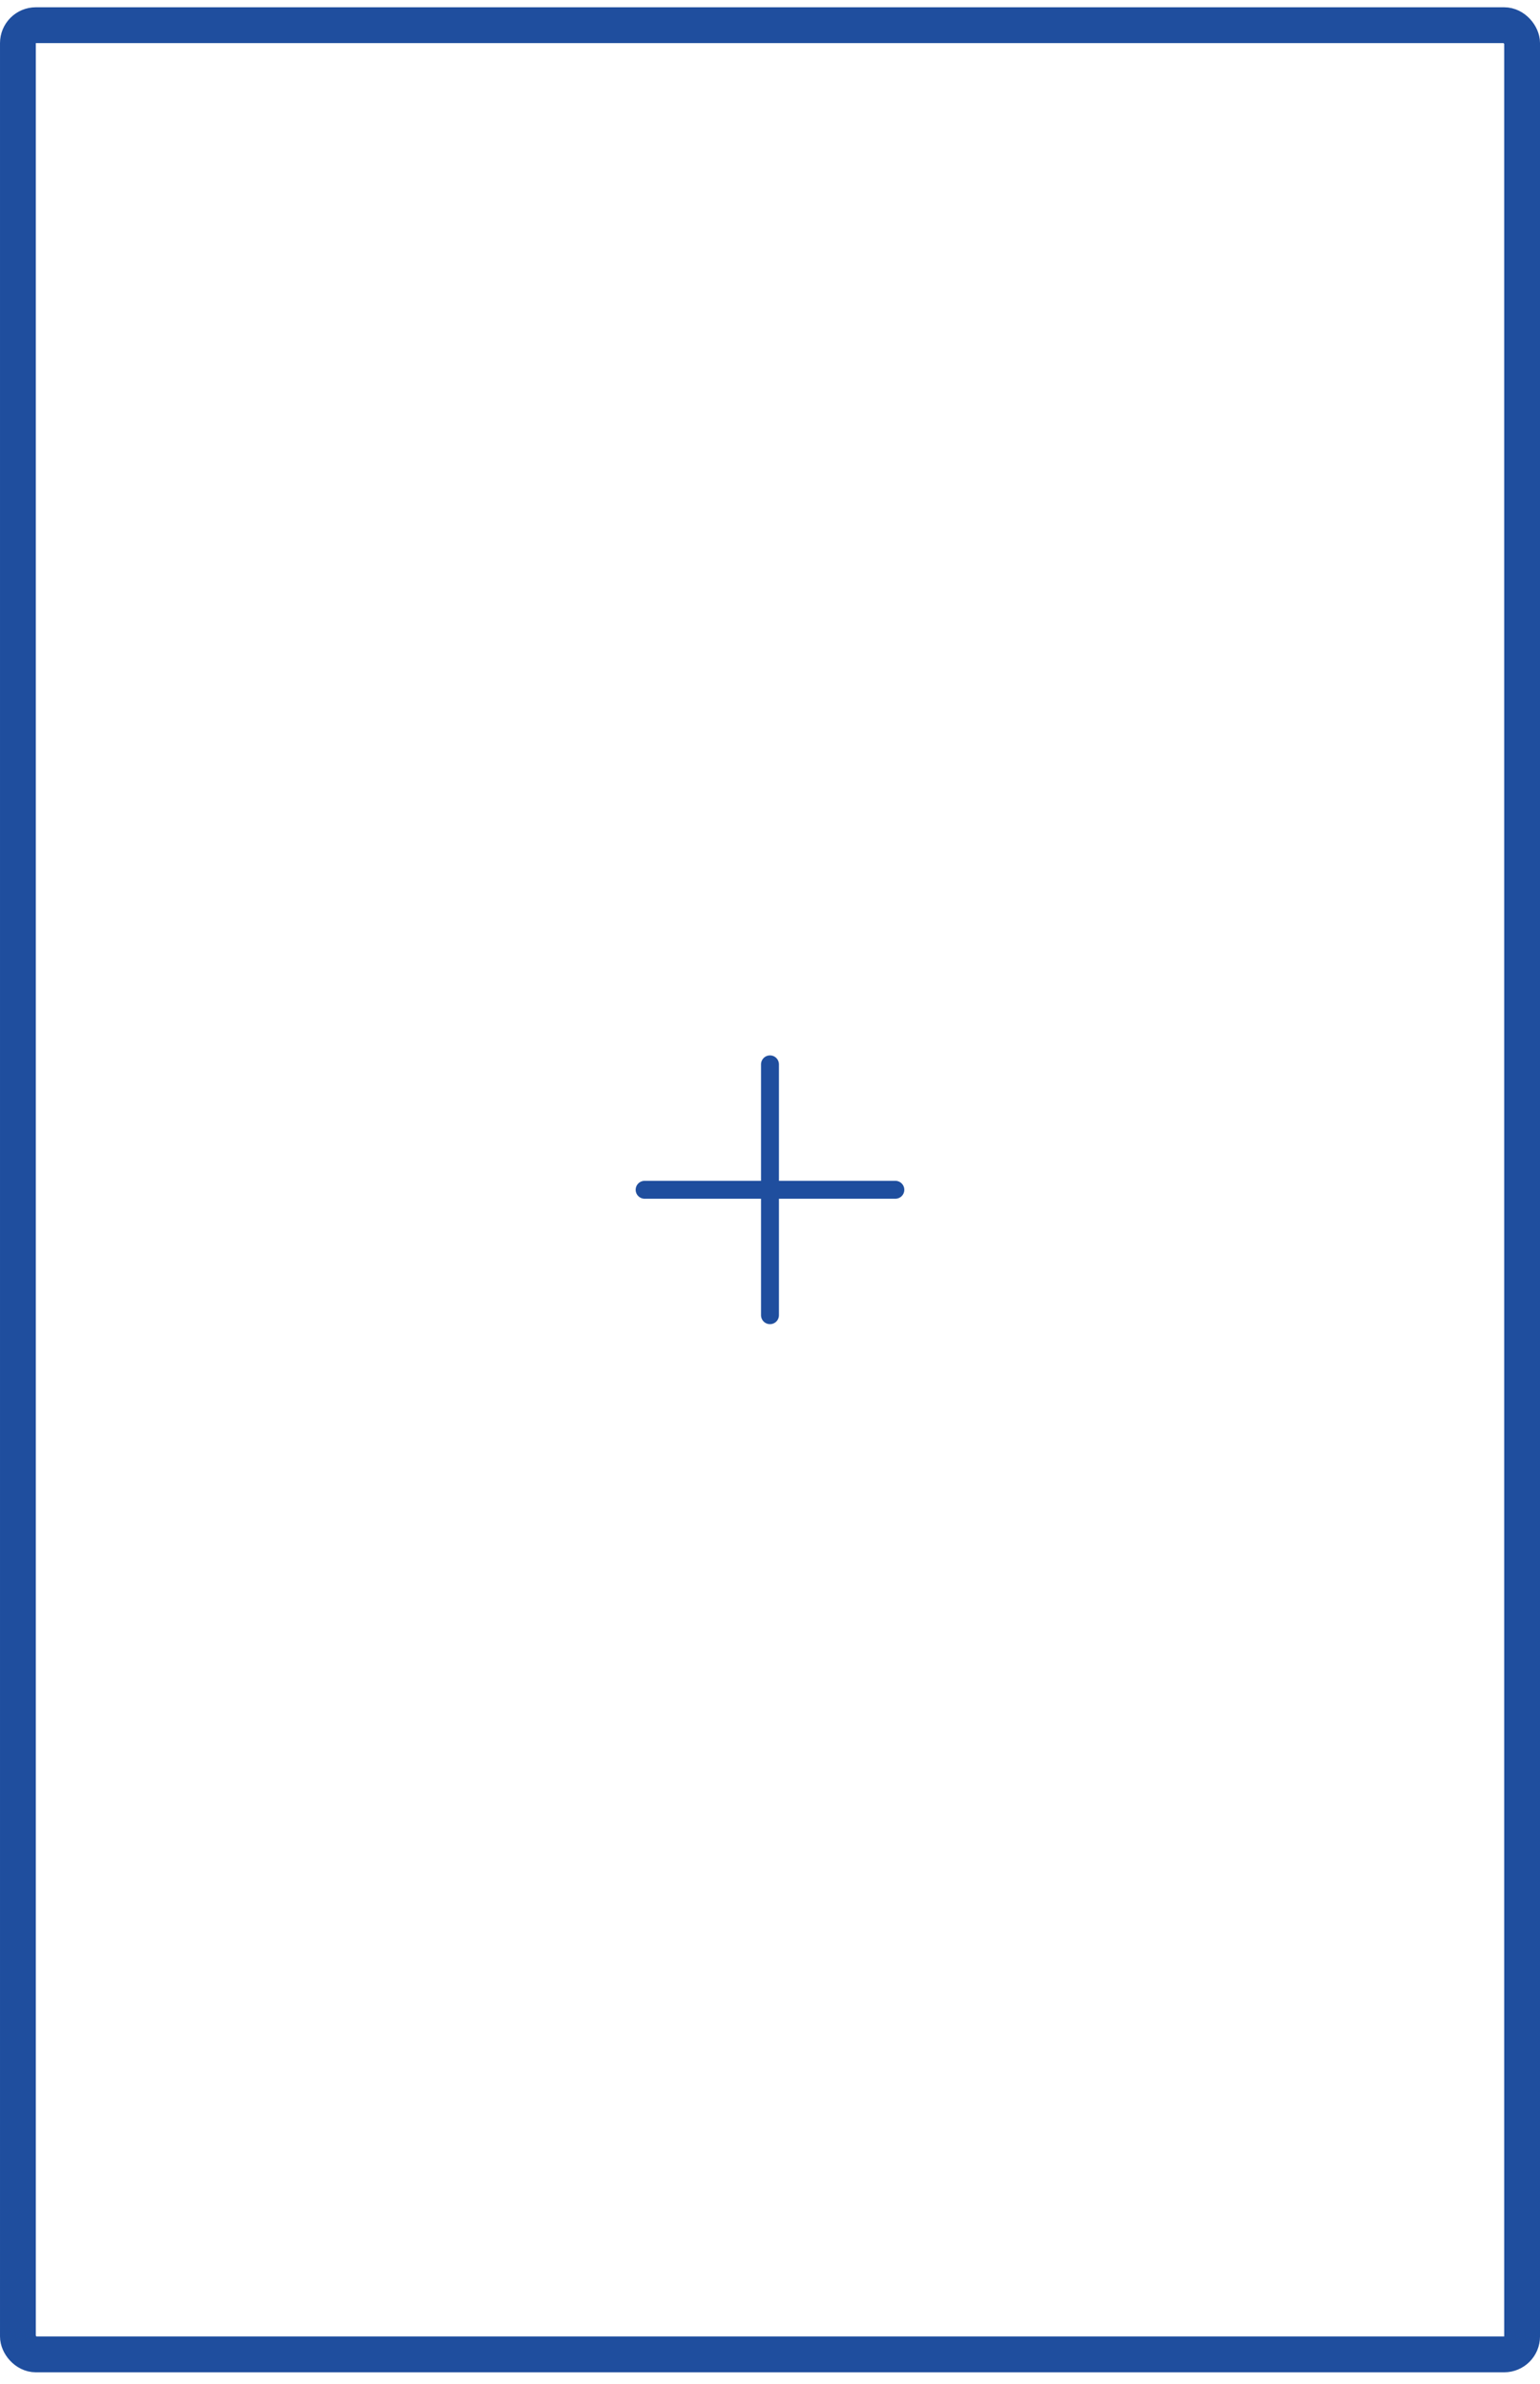 <?xml version="1.0" encoding="UTF-8"?>
<svg xmlns="http://www.w3.org/2000/svg" width="106" height="164" viewBox="0 0 106 164" fill="none">
  <rect x="1.233" y="1.733" width="103.535" height="160.233" rx="1.233" stroke="#1F4E9E" stroke-width="2.465"></rect>
  <path d="M44.371 81.849H61.627M52.999 73.221V90.477" stroke="#1F4E9E" stroke-width="1.233" stroke-linecap="round" stroke-linejoin="round"></path>
</svg>
